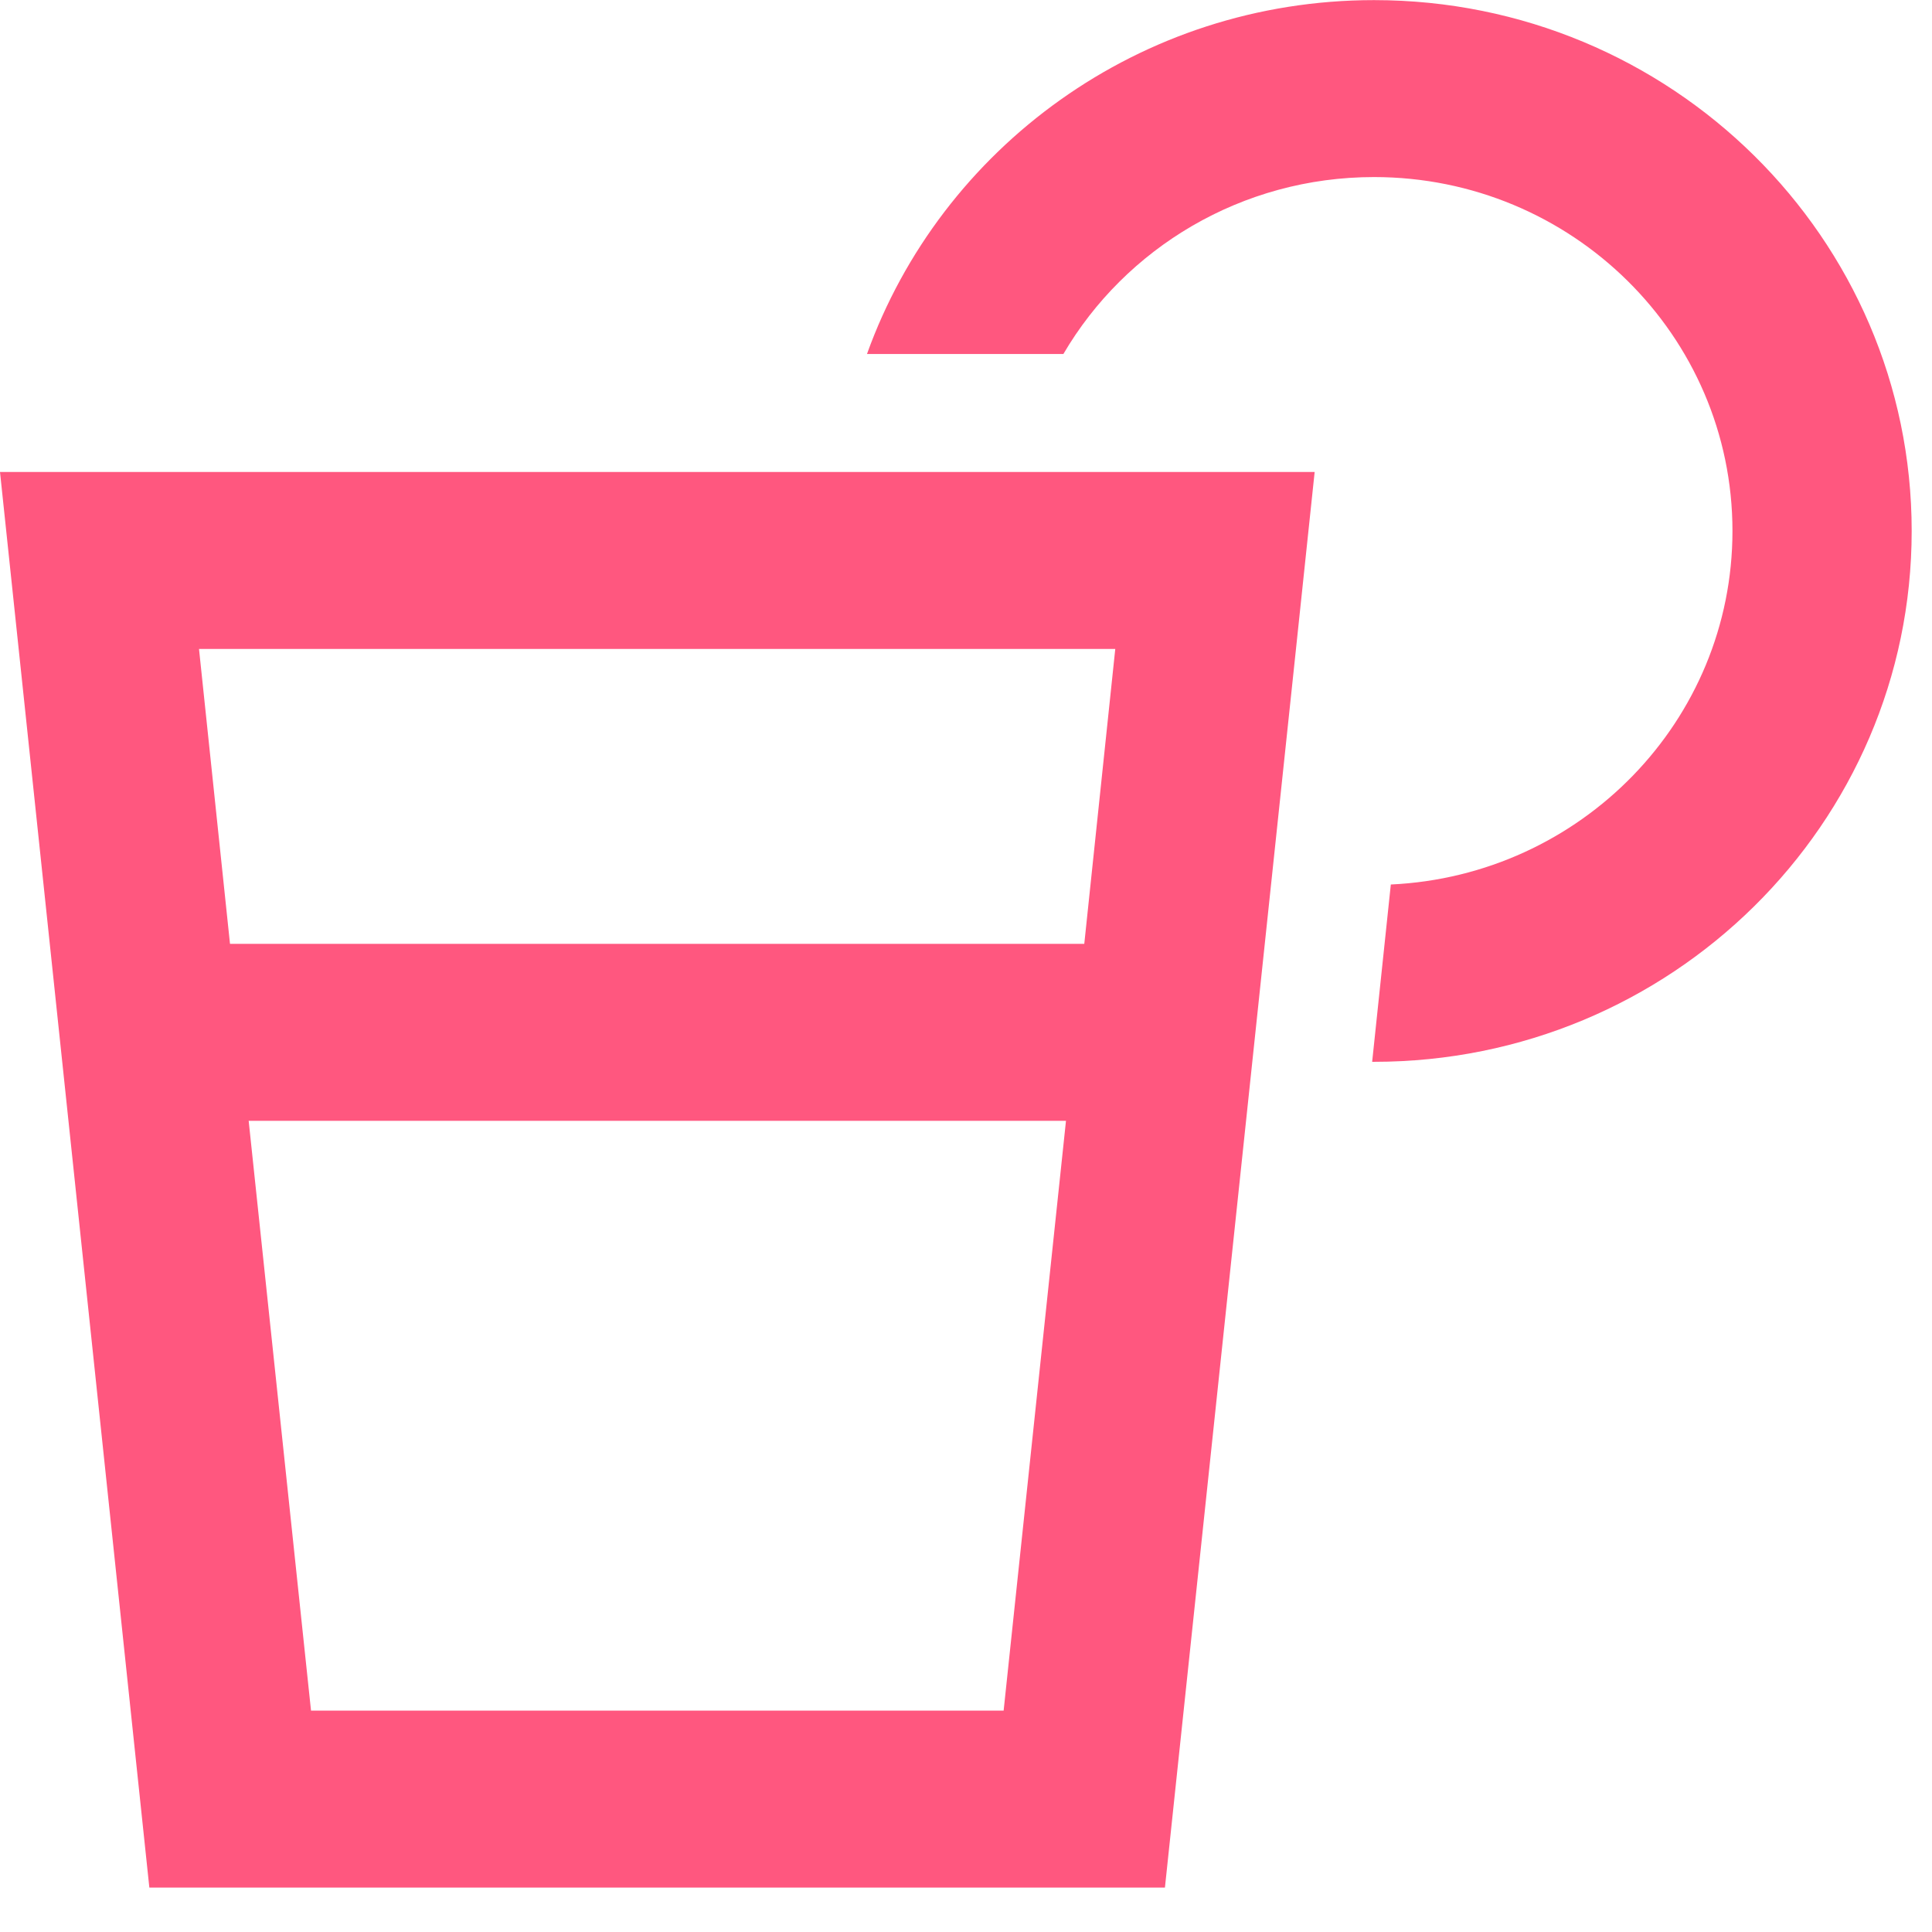 <?xml version="1.0" encoding="UTF-8" standalone="no"?> <svg xmlns="http://www.w3.org/2000/svg" xmlns:xlink="http://www.w3.org/1999/xlink" xmlns:serif="http://www.serif.com/" width="100%" height="100%" viewBox="0 0 89 89" version="1.1" xml:space="preserve" style="fill-rule:evenodd;clip-rule:evenodd;stroke-linejoin:round;stroke-miterlimit:2;"> <g transform="matrix(1,0,0,1,-863.935,-1235.28)"> <g transform="matrix(1,0,0,8.938,0,0)"> <g transform="matrix(0.172,0,0,0.019,863.935,138.206)"> <path d="M372.5,239.9C423.4,237.5 464,195.5 464,144C464,91 421,48 368,48C332.5,48 301.4,67.3 284.8,96L232.2,96C252,40.1 305.3,0 368,0C447.5,0 512,64.5 512,144C512,223.5 447.5,288 368,288L367.5,288L372.5,239.9ZM61.6,256L290.4,256L298.7,176L53.3,176L61.6,256ZM66.6,304L83.3,464L268.8,464L285.5,304L66.6,304ZM312,512L40,512L0,128L352.1,128L347.1,176L312,512Z" style="fill:rgb(255,87,127);fill-rule:nonzero;"></path> </g> </g> </g> </svg> 
